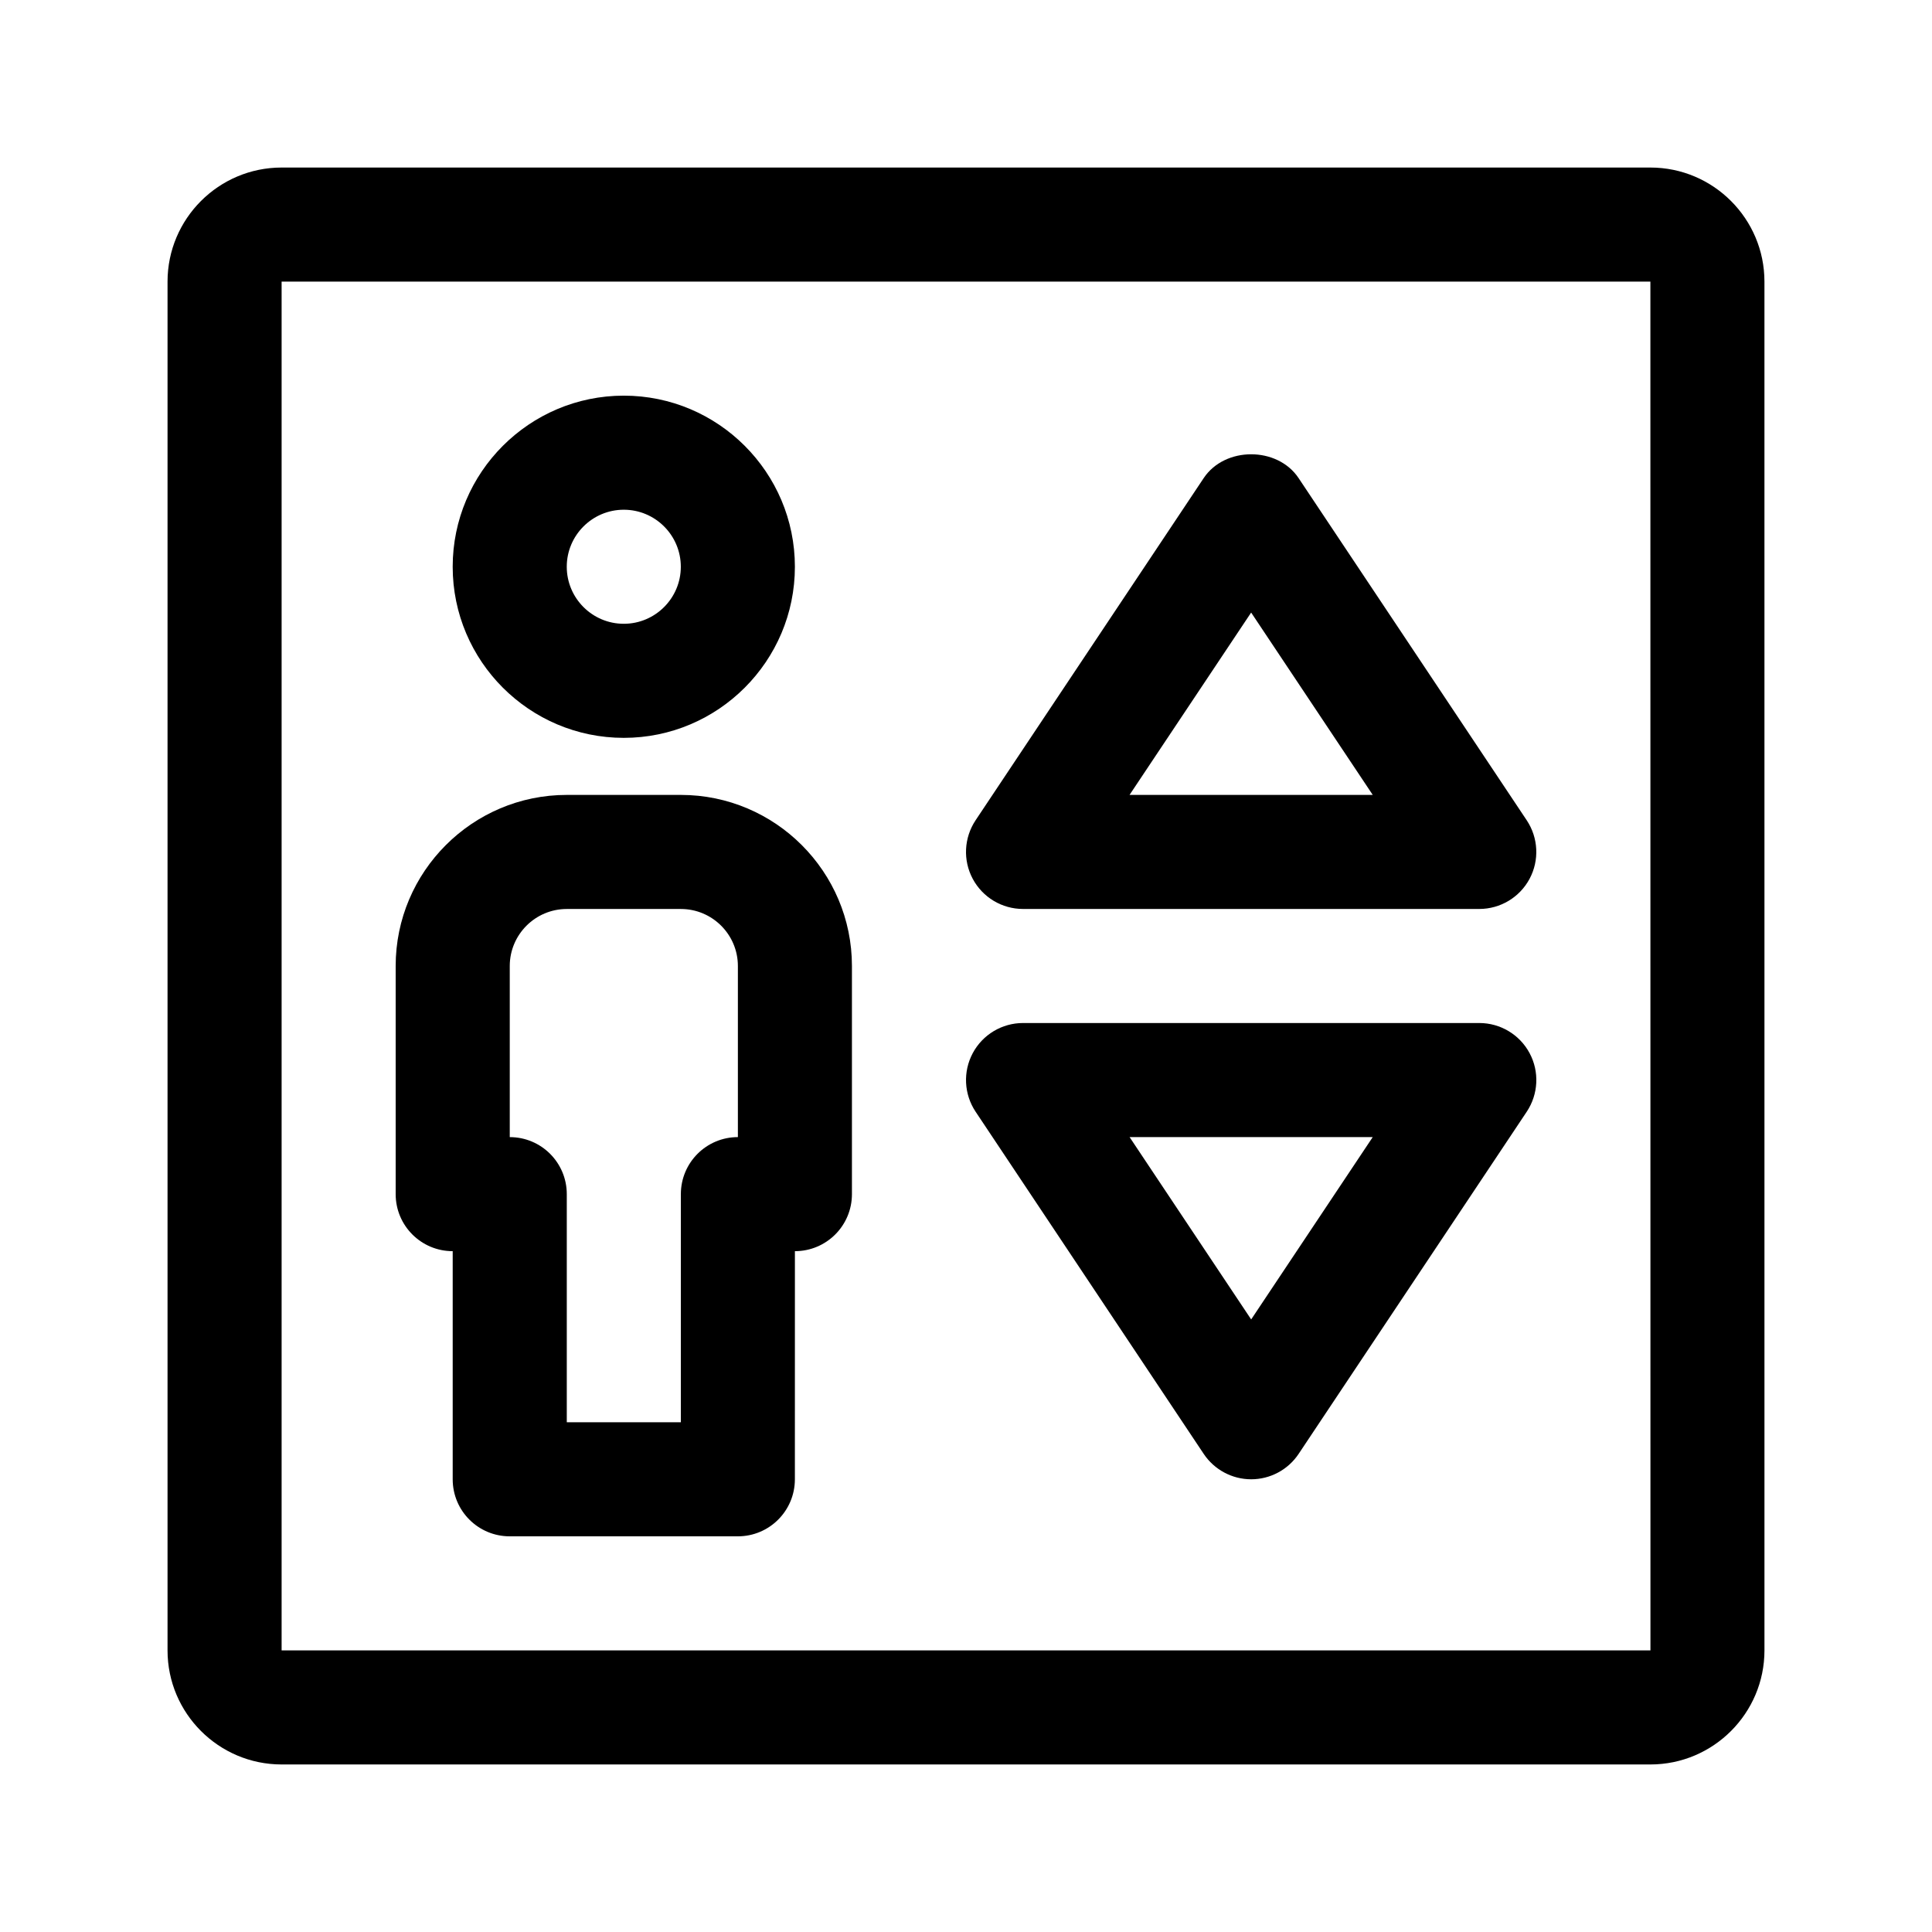 <?xml version="1.0" encoding="UTF-8"?>
<!-- Uploaded to: ICON Repo, www.iconrepo.com, Generator: ICON Repo Mixer Tools -->
<svg fill="#000000" width="800px" height="800px" version="1.1" viewBox="144 144 512 512" xmlns="http://www.w3.org/2000/svg">
 <g>
  <path d="m581.37 188.4h-362.74c-16.668 0-30.23 13.559-30.23 30.23v362.74c0 16.672 13.562 30.23 30.23 30.23h362.74c16.668 0 30.23-13.559 30.23-30.23l-0.004-362.74c0-16.672-13.562-30.23-30.227-30.23zm-362.74 392.97v-362.74h362.74l0.016 362.74z"/>
  <path d="m309.31 339.54c25.004 0 45.344-20.34 45.344-45.344 0-25.004-20.34-45.344-45.344-45.344s-45.344 20.34-45.344 45.344c0 25.004 20.34 45.344 45.344 45.344zm0-60.457c8.34 0 15.113 6.781 15.113 15.113s-6.777 15.113-15.113 15.113c-8.34 0-15.113-6.781-15.113-15.113s6.777-15.113 15.113-15.113z"/>
  <path d="m324.43 354.66h-30.23c-25.004 0-45.344 20.34-45.344 45.344v60.457c0 8.348 6.762 15.113 15.113 15.113v60.457c0 8.348 6.762 15.113 15.113 15.113h60.457c8.352 0 15.113-6.766 15.113-15.113l0.008-60.457c8.352 0 15.113-6.766 15.113-15.113v-60.457c0-25.004-20.34-45.344-45.344-45.344zm15.117 90.684c-8.352 0-15.113 6.766-15.113 15.113v60.457h-30.23v-60.453c0-8.348-6.762-15.113-15.113-15.113v-45.344c0-8.332 6.777-15.113 15.113-15.113h30.23c8.34 0 15.113 6.781 15.113 15.113z"/>
  <path d="m488.14 270.7c-5.606-8.414-19.543-8.414-25.148 0l-60.457 90.688c-3.082 4.637-3.379 10.602-0.75 15.512 2.629 4.914 7.746 7.984 13.324 7.984h120.91c5.578 0 10.699-3.066 13.332-7.984 2.629-4.918 2.332-10.879-0.75-15.512zm-44.797 83.957 32.223-48.324 32.223 48.324z"/>
  <path d="m536.03 415.11h-120.91c-5.578 0-10.699 3.066-13.332 7.984-2.629 4.918-2.332 10.879 0.75 15.512l60.457 90.688c2.812 4.207 7.535 6.731 12.582 6.731 5.047 0 9.77-2.523 12.574-6.731l60.457-90.688c3.082-4.637 3.379-10.602 0.75-15.512-2.629-4.91-7.746-7.984-13.324-7.984zm-60.457 78.555-32.223-48.328h64.441z"/>
 </g>
</svg>